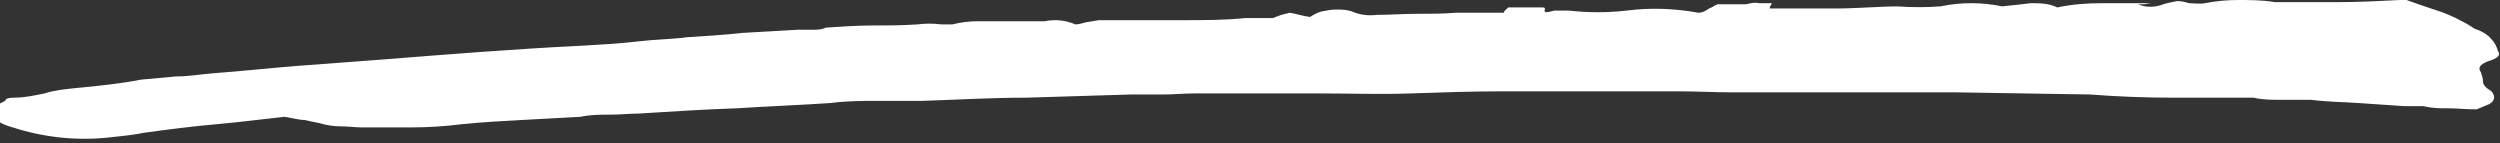 <?xml version="1.0" encoding="UTF-8"?>
<svg id="Vrstva_1" xmlns="http://www.w3.org/2000/svg" version="1.1" viewBox="0 0 235.5 13.5">
  <rect x="0" y="0" width="235.5" height="13.5" fill="#333333" stroke="none"/>
  <!-- Generator: Adobe Illustrator 29.3.1, SVG Export Plug-In . SVG Version: 2.1.0 Build 151)  -->
  <defs>
    <style>
      .st0 {
        fill: #fff;
      }
    </style>
  </defs>
  <path class="st0" d="M163,.4c.5,0,1,0,1.5,0,.4-.1.8-.2,1.2-.1.4,0,.8,0,1.2,0,0,0,0,.1-.1.2,0,0-.1.2-.1.3,2.1,0,4.1,0,6.2,0s4.1-.2,6-.2h-.2c1.4.1,2.8.1,4.1,0,1.9-.4,3.9-.4,5.8,0,1-.1,1.9-.2,2.7-.3.8,0,1.7,0,2.5.4,1.4-.3,2.8-.4,4.2-.4,1.4,0,3.1,0,4.8,0-.4,0-.7.1-.8.1h-.6c.7.3,1.4.3,2.1.1.5-.2,1.1-.3,1.6-.4.4,0,.8.1,1.1.2.5,0,1,.1,1.5,0,1-.2,2.1-.3,3.1-.3,1.1,0,2.3,0,3.5.2,1.9,0,3.9,0,5.9,0,2,0,4-.1,5.9-.2,0,0,0,0,.2,0h.4c.8.3,1.7.6,2.6.9,1,.3,1.9.7,2.8,1.2.4.2.7.4,1,.6.6.2,1.2.5,1.6,1,.3.3.5.7.6,1.1.3.4,0,.7-1,1-.7.3-.9.6-.6,1,.1.3.2.6.2.9,0,.3.3.6.8.9.4.5.3.9-.2,1.2l-1.2.5c-1,0-1.9-.1-2.7-.1-.8,0-1.5,0-2.3-.2-.3,0-.6,0-.9,0-.3,0-.6,0-.9,0-1.5-.1-3-.2-4.4-.3s-2.9-.1-4.4-.3c-1.1,0-2.1,0-2.9,0-.8,0-1.7,0-2.5-.2-2.6,0-5.2,0-7.7,0-2.5,0-5.1-.1-7.7-.3l-12.5-.2c-4.2,0-8.5,0-12.9,0h-2c-.6,0-1.3,0-2,0h-2.1c-.7,0-1.4,0-2.1,0-1.8,0-3.5-.1-5.3-.1s-3.5,0-5.3,0h-5.5c-1.7,0-3.5,0-5.5,0-3,0-5.9.1-8.8.2s-5.7,0-8.6,0c-1.9,0-3.9,0-5.9,0s-4,0-5.9,0c-1,0-1.9.1-2.9.1s-2,0-3.1,0c-3.2.1-6.4.2-9.8.3-3.4,0-6.6.2-9.8.3-1.5,0-3,0-4.3,0s-2.8,0-4.3.2c-2.9.2-5.8.3-8.9.5-3,.1-6.1.3-9.3.5-.8,0-1.7.1-2.7.1-.9,0-1.8,0-2.7.2-1.8.1-3.6.2-5.5.3s-3.7.2-5.7.4c-1.6.2-3.2.3-4.7.3-1.5,0-3.1,0-4.7,0-.7,0-1.3-.1-2-.1-.7,0-1.3-.1-2-.3-.5-.1-1-.2-1.4-.3-.6,0-1.2-.2-1.9-.3-1.9.2-4.1.5-6.4.7s-4.6.5-6.8.8c-1,.2-1.9.3-2.9.4-3.2.4-6.4.1-9.5-.9-1.1-.3-1.7-.7-1.9-1.2-.1-.5.3-.9,1.2-1.3,0-.2.3-.3.8-.3,1,0,1.9-.2,2.9-.4.9-.3,1.9-.4,2.9-.5,2.1-.2,4.1-.4,6.2-.8,1.1-.1,2.2-.2,3.3-.3,1.1,0,2.3-.2,3.5-.3,2.7-.2,5.4-.5,8-.7,2.6-.2,5.3-.4,8-.6,6.3-.5,12.6-1,18.8-1.3,1.8-.1,3.5-.2,5.2-.4s3.2-.2,4.7-.4c1.6-.1,3.3-.2,5.1-.4,1.7-.1,3.5-.2,5.3-.3h1.3c.5,0,.9,0,1.3-.2,1.5-.1,3-.2,4.3-.2s2.8,0,4.3-.1c.8-.1,1.5-.1,2.3,0,.3,0,.7,0,1,0,.8-.2,1.6-.3,2.4-.3.9,0,1.9,0,2.8,0,1.1,0,1.9,0,2.5,0,0,0,.1,0,.2,0,.1,0,.2,0,.3,0,.2,0,.3,0,.5,0,1-.2,2-.1,2.9.3.3,0,.6-.1,1-.2l1.2-.2c.3,0,.6,0,1,0,.4,0,.8,0,1.2,0,1.9,0,3.8,0,5.8,0,1.9,0,3.9,0,5.8-.2.4,0,.9,0,1.3,0h1.3c.3-.1.5-.2.8-.3l.8-.2c.6.1,1.2.3,1.9.4.3-.2.7-.4,1-.5.5-.1,1-.2,1.4-.2.6,0,1.1,0,1.6.2.7.3,1.5.4,2.3.3,1.2,0,2.5-.1,3.8-.1s2.5,0,3.6-.1c.7,0,1.4,0,2.2,0s1.5,0,2.4,0c-.1,0,0-.2.4-.5h3.1c.3,0,.4,0,.3.3,0,.2.2.2.9,0,.5,0,1,0,1.4,0,1.8.2,3.6.2,5.4,0,2.3-.3,4.6-.2,6.8.2.4,0,.7-.2,1-.4.3-.1.5-.3.8-.4,0,0,0,0,.1,0h0Z"/>
</svg>